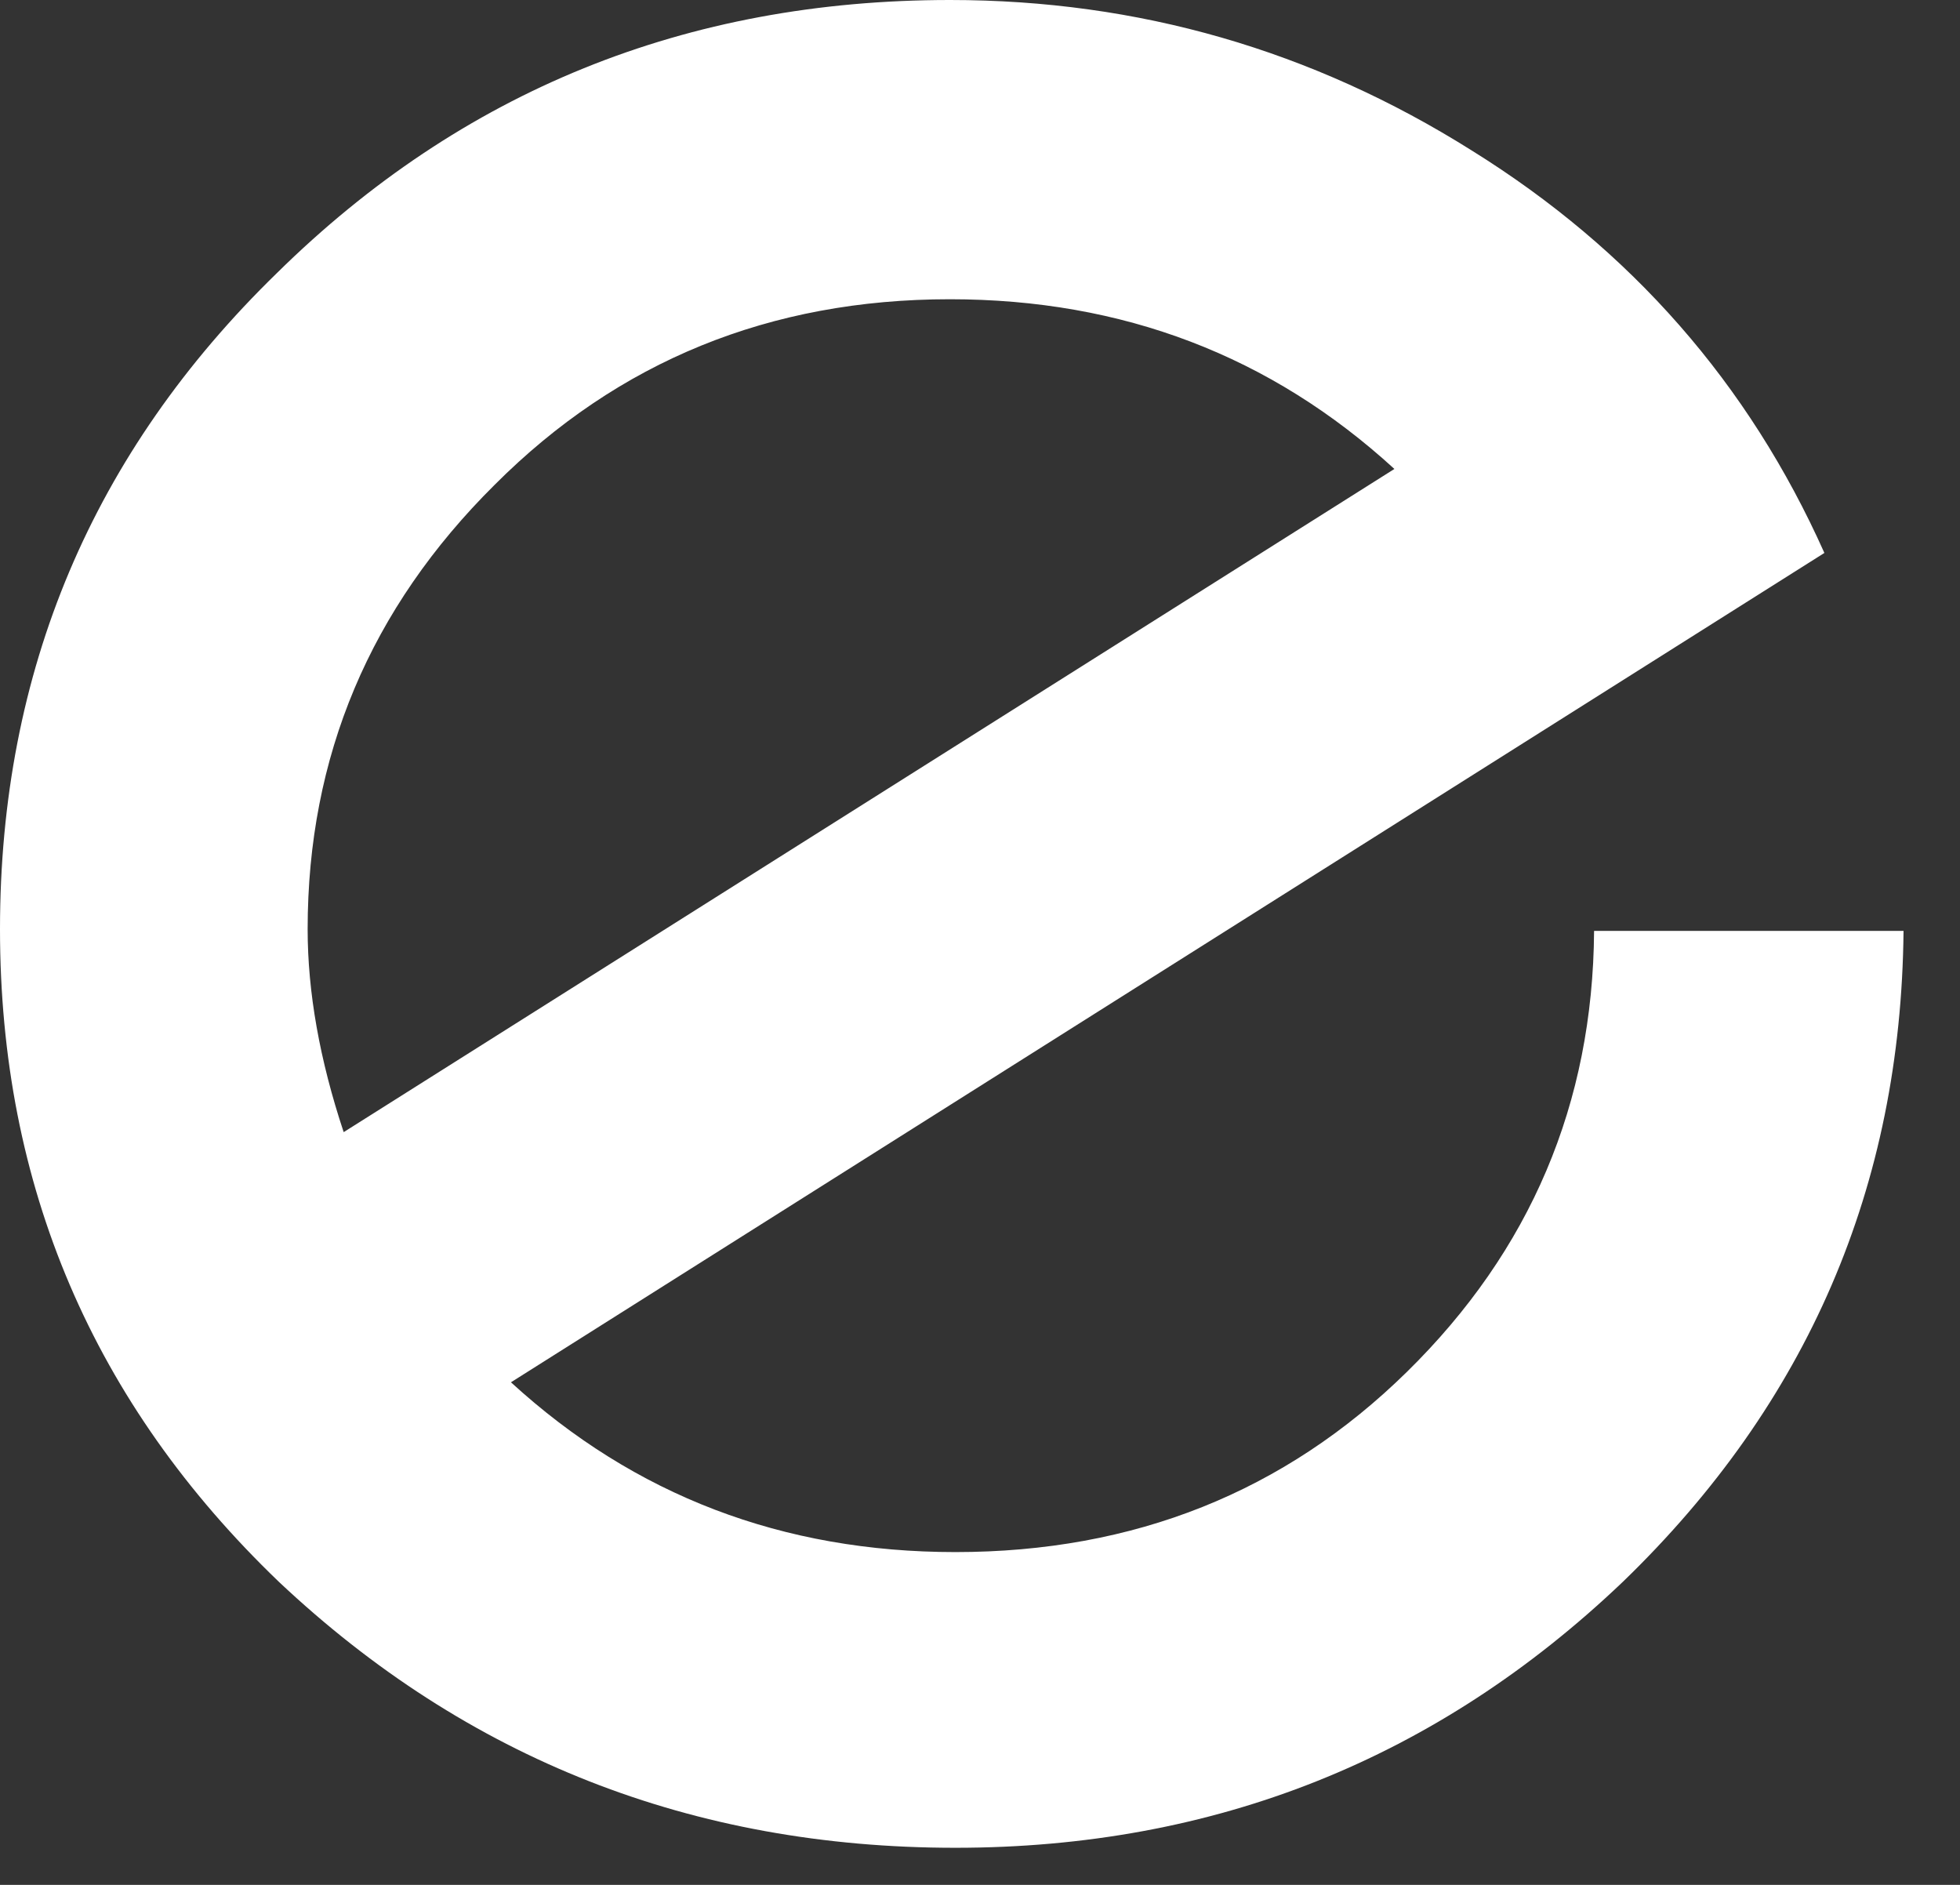 <?xml version="1.0" encoding="utf-8"?>
<svg xmlns="http://www.w3.org/2000/svg" fill="none" height="100%" overflow="visible" preserveAspectRatio="none" style="display: block;" viewBox="0 0 26 25" width="100%">
<rect x="0" y="0" width="26" height="25" fill="#333333" stroke="none"/>
<path d="M18.497 6.22C16.858 4.719 14.893 3.969 12.601 3.969C10.215 3.969 8.202 4.789 6.563 6.429C4.909 8.069 4.081 10.034 4.081 12.324C4.081 13.159 4.24 14.056 4.559 15.016L18.497 6.22ZM25.251 12.347C25.219 15.735 23.978 18.613 21.528 20.98C19.061 23.332 16.11 24.508 12.673 24.508C9.189 24.508 6.197 23.332 3.699 20.98C1.233 18.613 0 15.727 0 12.324C0 8.904 1.225 6.003 3.675 3.62C6.126 1.207 9.101 0 12.601 0C15.1 0 17.407 0.665 19.523 1.996C21.639 3.311 23.198 5.09 24.201 7.334L6.778 18.334C8.417 19.835 10.382 20.586 12.673 20.586C15.044 20.586 17.041 19.789 18.664 18.195C20.302 16.586 21.13 14.637 21.146 12.347H25.251Z" fill="white" id="Vector"/>
</svg>